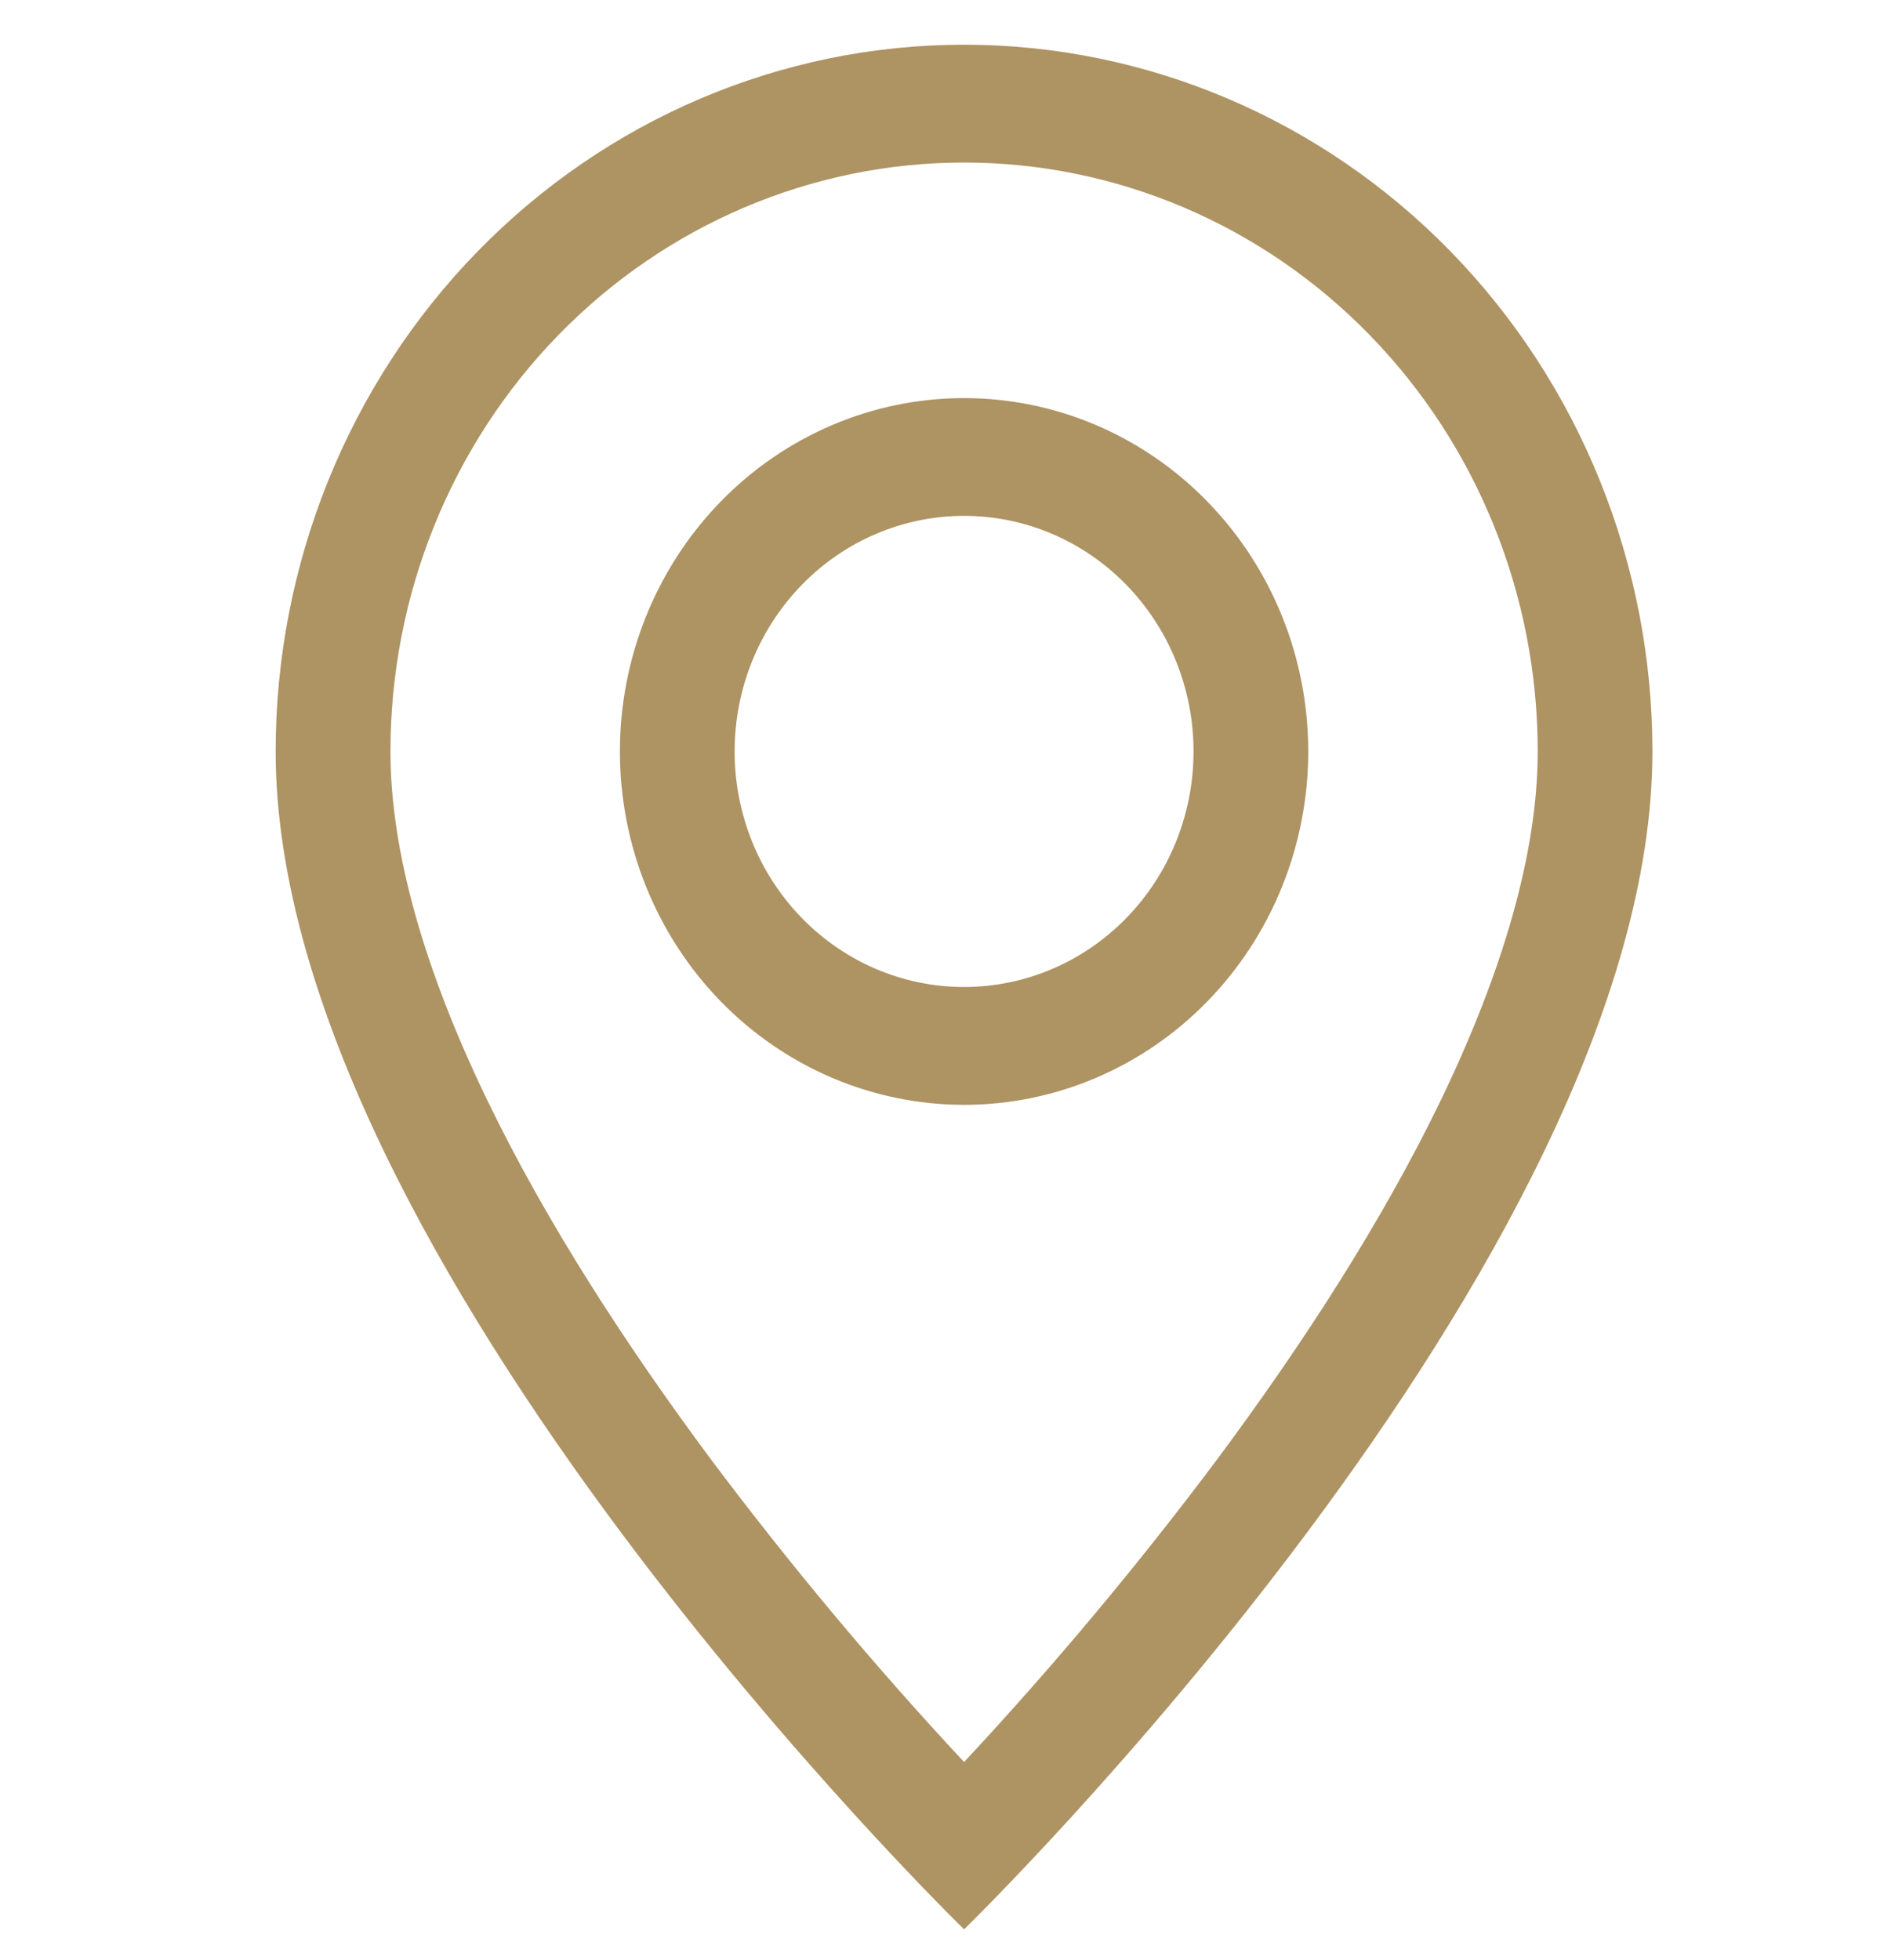 <svg width="25" height="26" viewBox="0 0 25 26" fill="none" xmlns="http://www.w3.org/2000/svg">
<g clip-path="url(#clip0_133_470)">
<path d="M19.135 14.562C18.337 16.221 17.256 17.874 16.151 19.359C15.103 20.758 13.982 22.099 12.793 23.374C11.604 22.099 10.483 20.758 9.434 19.359C8.329 17.874 7.248 16.221 6.45 14.562C5.643 12.885 5.181 11.315 5.181 9.968C5.181 7.896 5.983 5.909 7.41 4.444C8.838 2.979 10.774 2.156 12.793 2.156C14.812 2.156 16.748 2.979 18.175 4.444C19.603 5.909 20.405 7.896 20.405 9.968C20.405 11.315 19.94 12.885 19.135 14.562ZM12.793 25.593C12.793 25.593 21.927 16.709 21.927 9.968C21.927 7.482 20.965 5.097 19.252 3.339C17.539 1.581 15.215 0.593 12.793 0.593C10.37 0.593 8.047 1.581 6.334 3.339C4.621 5.097 3.658 7.482 3.658 9.968C3.658 16.709 12.793 25.593 12.793 25.593Z" fill="#AE9363"/>
<path d="M12.793 13.093C11.985 13.093 11.211 12.764 10.64 12.178C10.069 11.592 9.748 10.797 9.748 9.968C9.748 9.139 10.069 8.344 10.64 7.758C11.211 7.172 11.985 6.843 12.793 6.843C13.6 6.843 14.375 7.172 14.946 7.758C15.517 8.344 15.838 9.139 15.838 9.968C15.838 10.797 15.517 11.592 14.946 12.178C14.375 12.764 13.6 13.093 12.793 13.093ZM12.793 14.656C14.004 14.656 15.166 14.162 16.022 13.283C16.879 12.404 17.36 11.211 17.36 9.968C17.36 8.725 16.879 7.533 16.022 6.654C15.166 5.774 14.004 5.281 12.793 5.281C11.582 5.281 10.42 5.774 9.563 6.654C8.707 7.533 8.226 8.725 8.226 9.968C8.226 11.211 8.707 12.404 9.563 13.283C10.42 14.162 11.582 14.656 12.793 14.656Z" fill="#AE9363"/>
</g>
<defs>
<clipPath id="clip0_133_470">
<rect width="24.359" height="25" fill="white" transform="translate(0.613 0.593)"/>
</clipPath>
</defs>
</svg>

